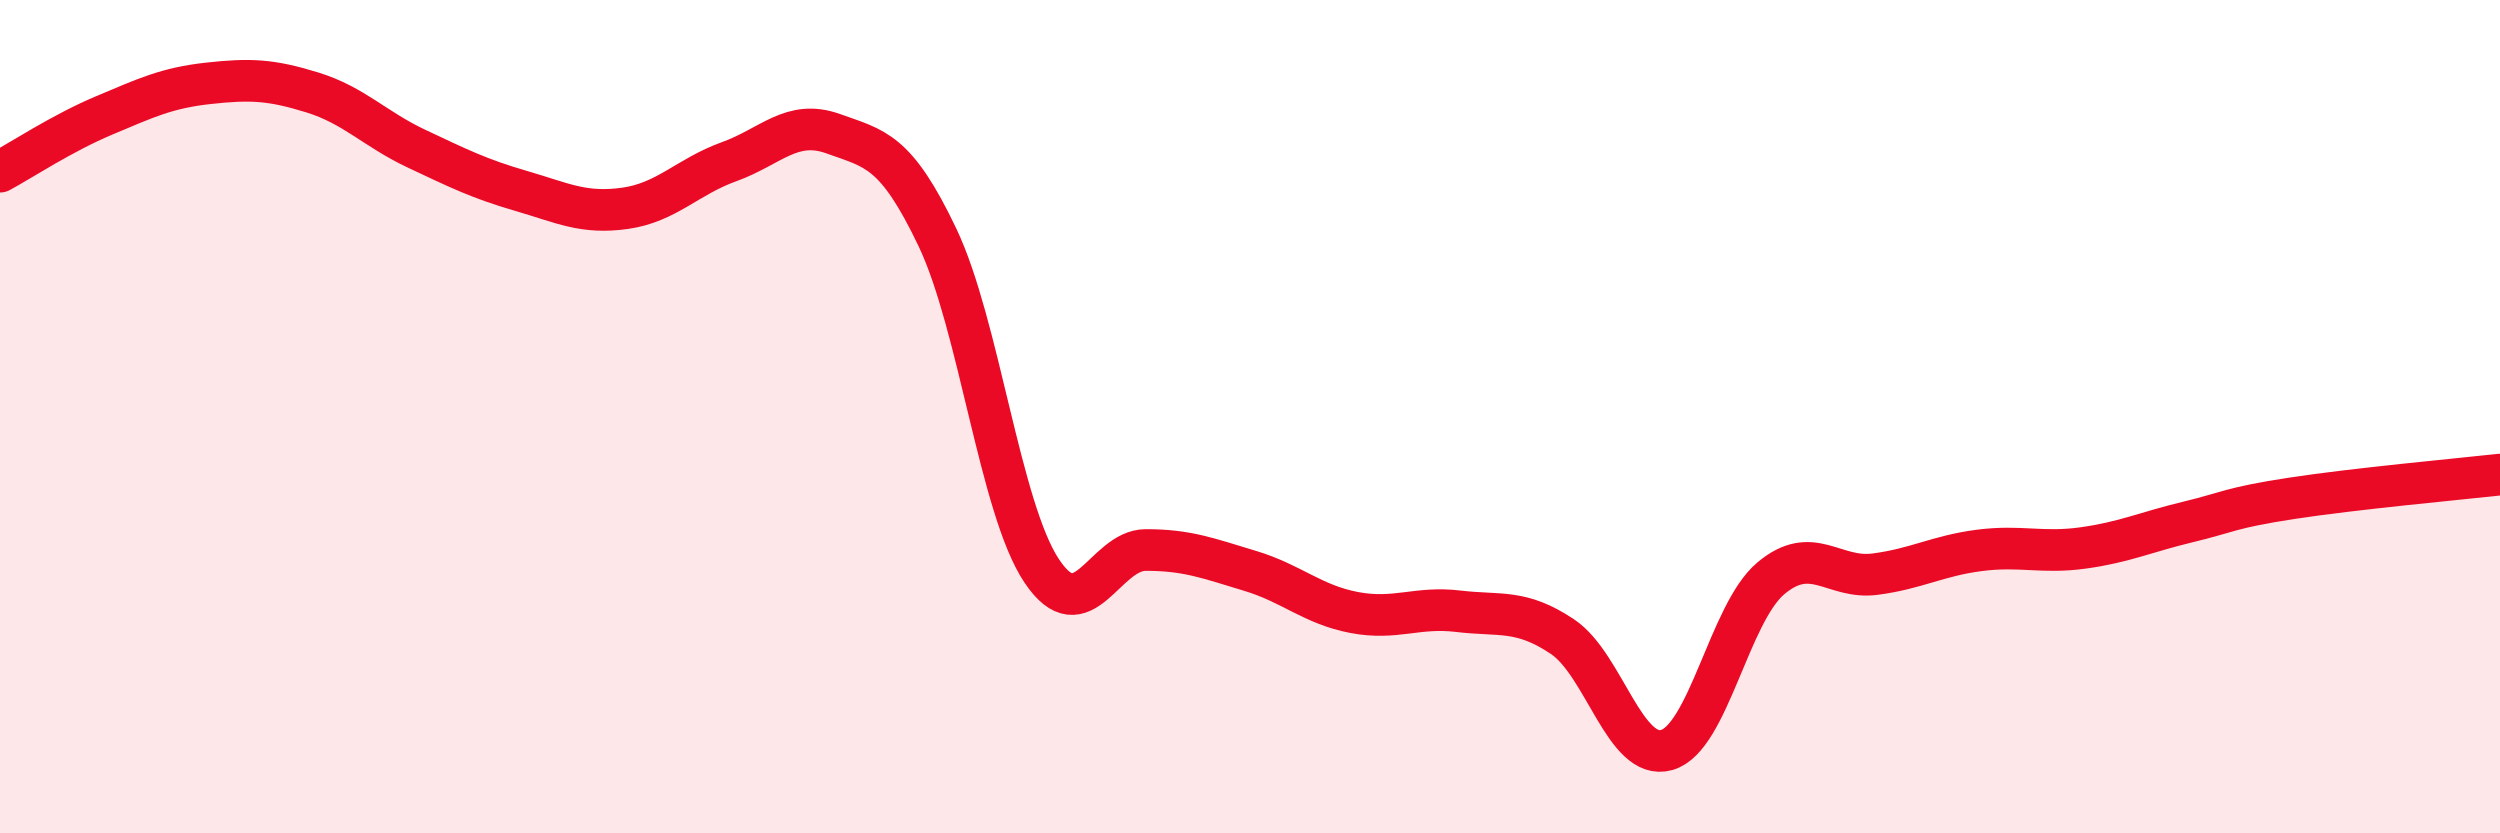 
    <svg width="60" height="20" viewBox="0 0 60 20" xmlns="http://www.w3.org/2000/svg">
      <path
        d="M 0,4.12 C 0.5,3.85 1.5,3.19 2.5,2.77 C 3.5,2.35 4,2.11 5,2 C 6,1.89 6.5,1.91 7.5,2.22 C 8.5,2.53 9,3.1 10,3.57 C 11,4.04 11.5,4.29 12.5,4.58 C 13.5,4.87 14,5.14 15,5 C 16,4.86 16.5,4.24 17.5,3.88 C 18.5,3.52 19,2.85 20,3.21 C 21,3.57 21.5,3.6 22.5,5.7 C 23.5,7.8 24,12.2 25,13.7 C 26,15.2 26.5,13.2 27.5,13.2 C 28.5,13.2 29,13.4 30,13.7 C 31,14 31.5,14.51 32.5,14.7 C 33.5,14.89 34,14.55 35,14.67 C 36,14.79 36.5,14.61 37.5,15.28 C 38.5,15.95 39,18.28 40,18 C 41,17.72 41.5,14.72 42.5,13.88 C 43.5,13.04 44,13.91 45,13.78 C 46,13.65 46.5,13.34 47.5,13.21 C 48.5,13.08 49,13.29 50,13.15 C 51,13.01 51.5,12.77 52.5,12.53 C 53.5,12.29 53.5,12.19 55,11.96 C 56.5,11.73 59,11.5 60,11.39L60 20L0 20Z"
        fill="#EB0A25"
        opacity="0.1"
        stroke-linecap="round"
        stroke-linejoin="round"
      />
      <path
        d="M 0,4.12 C 0.5,3.85 1.5,3.19 2.5,2.77 C 3.5,2.35 4,2.11 5,2 C 6,1.89 6.5,1.91 7.5,2.22 C 8.5,2.53 9,3.1 10,3.57 C 11,4.04 11.5,4.29 12.5,4.58 C 13.5,4.87 14,5.14 15,5 C 16,4.86 16.5,4.24 17.5,3.88 C 18.5,3.52 19,2.85 20,3.21 C 21,3.57 21.5,3.6 22.5,5.7 C 23.5,7.8 24,12.2 25,13.7 C 26,15.2 26.5,13.2 27.5,13.2 C 28.5,13.2 29,13.4 30,13.7 C 31,14 31.5,14.51 32.5,14.7 C 33.5,14.89 34,14.55 35,14.67 C 36,14.79 36.5,14.61 37.5,15.28 C 38.5,15.95 39,18.28 40,18 C 41,17.72 41.5,14.72 42.5,13.88 C 43.5,13.04 44,13.91 45,13.78 C 46,13.65 46.5,13.34 47.5,13.21 C 48.5,13.08 49,13.29 50,13.15 C 51,13.01 51.5,12.77 52.5,12.53 C 53.5,12.29 53.5,12.19 55,11.96 C 56.5,11.73 59,11.5 60,11.39"
        stroke="#EB0A25"
        stroke-width="1"
        fill="none"
        stroke-linecap="round"
        stroke-linejoin="round"
      />
    </svg>
  